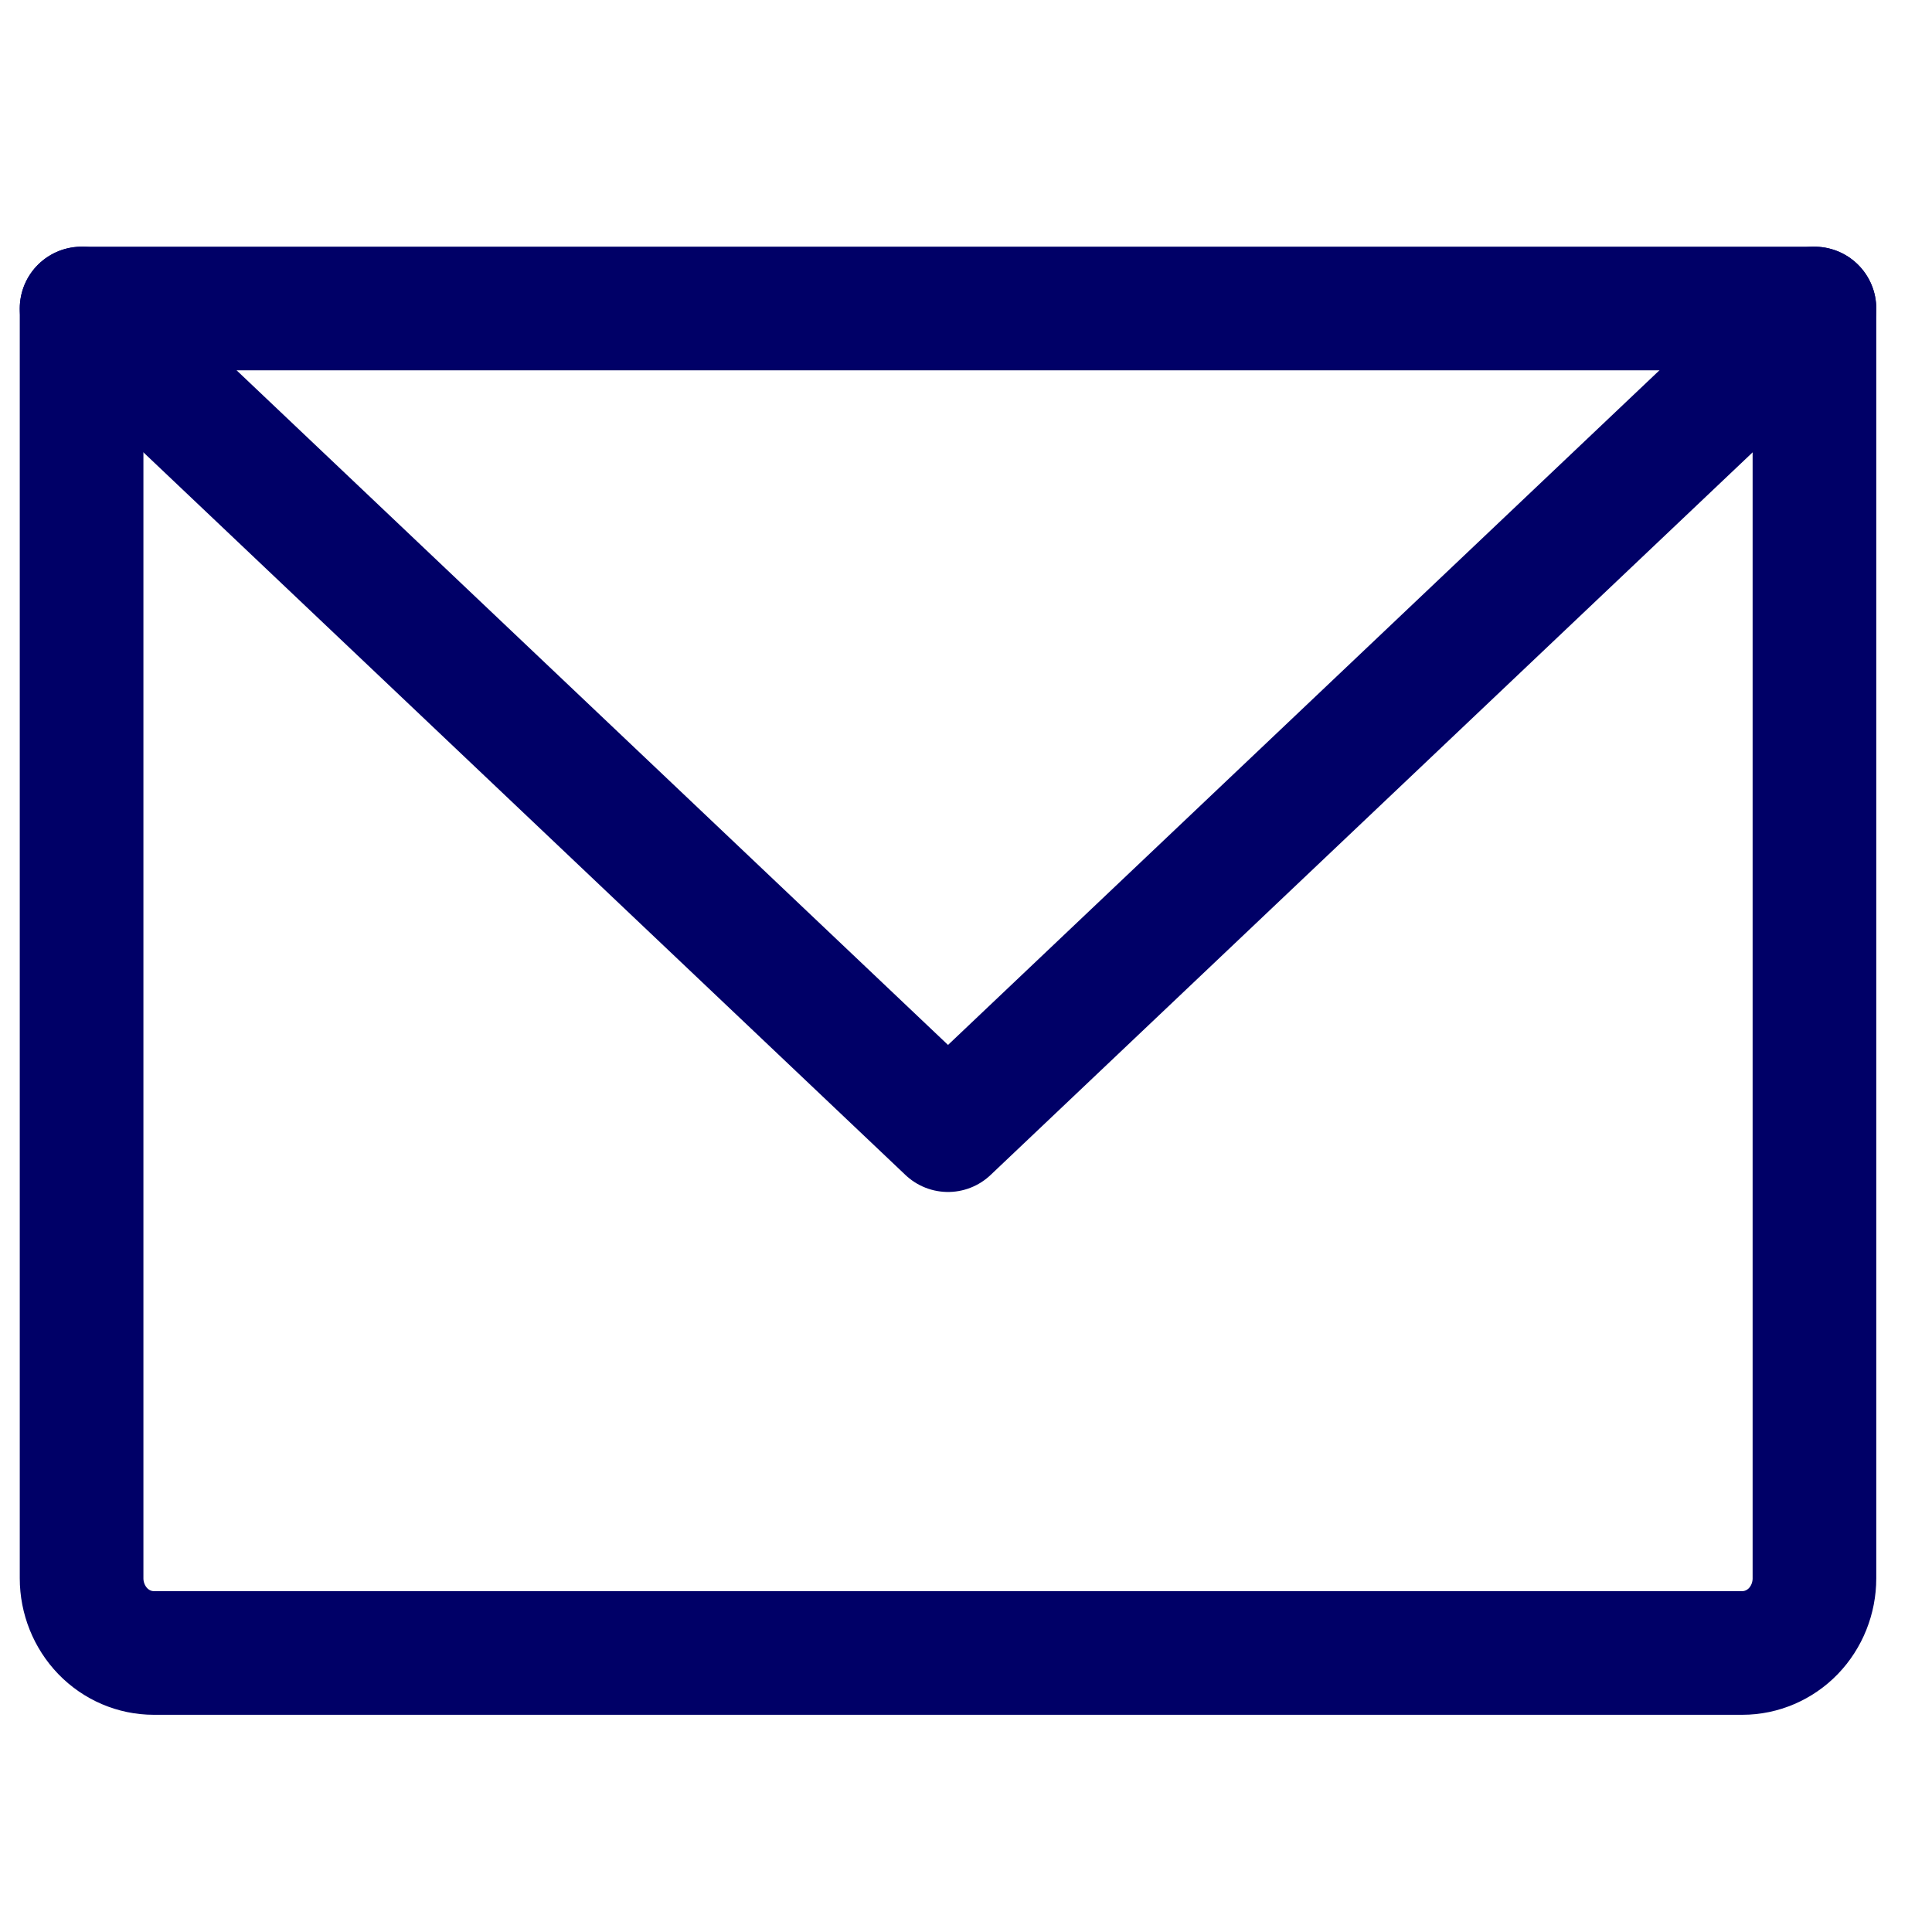 <svg width="26" height="26" viewBox="0 0 26 26" fill="none" xmlns="http://www.w3.org/2000/svg">
<path d="M1.098 4.152H24.418V21.24C24.418 21.506 24.316 21.762 24.134 21.951C23.952 22.139 23.704 22.245 23.447 22.245H2.07C1.812 22.245 1.565 22.139 1.383 21.951C1.201 21.762 1.098 21.506 1.098 21.24V4.152Z" stroke="#000067" stroke-width="1.664" stroke-linecap="round" stroke-linejoin="round"/>
<path d="M24.418 4.152L12.758 15.209L1.098 4.152" stroke="#000067" stroke-width="1.664" stroke-linecap="round" stroke-linejoin="round"/>
</svg>
